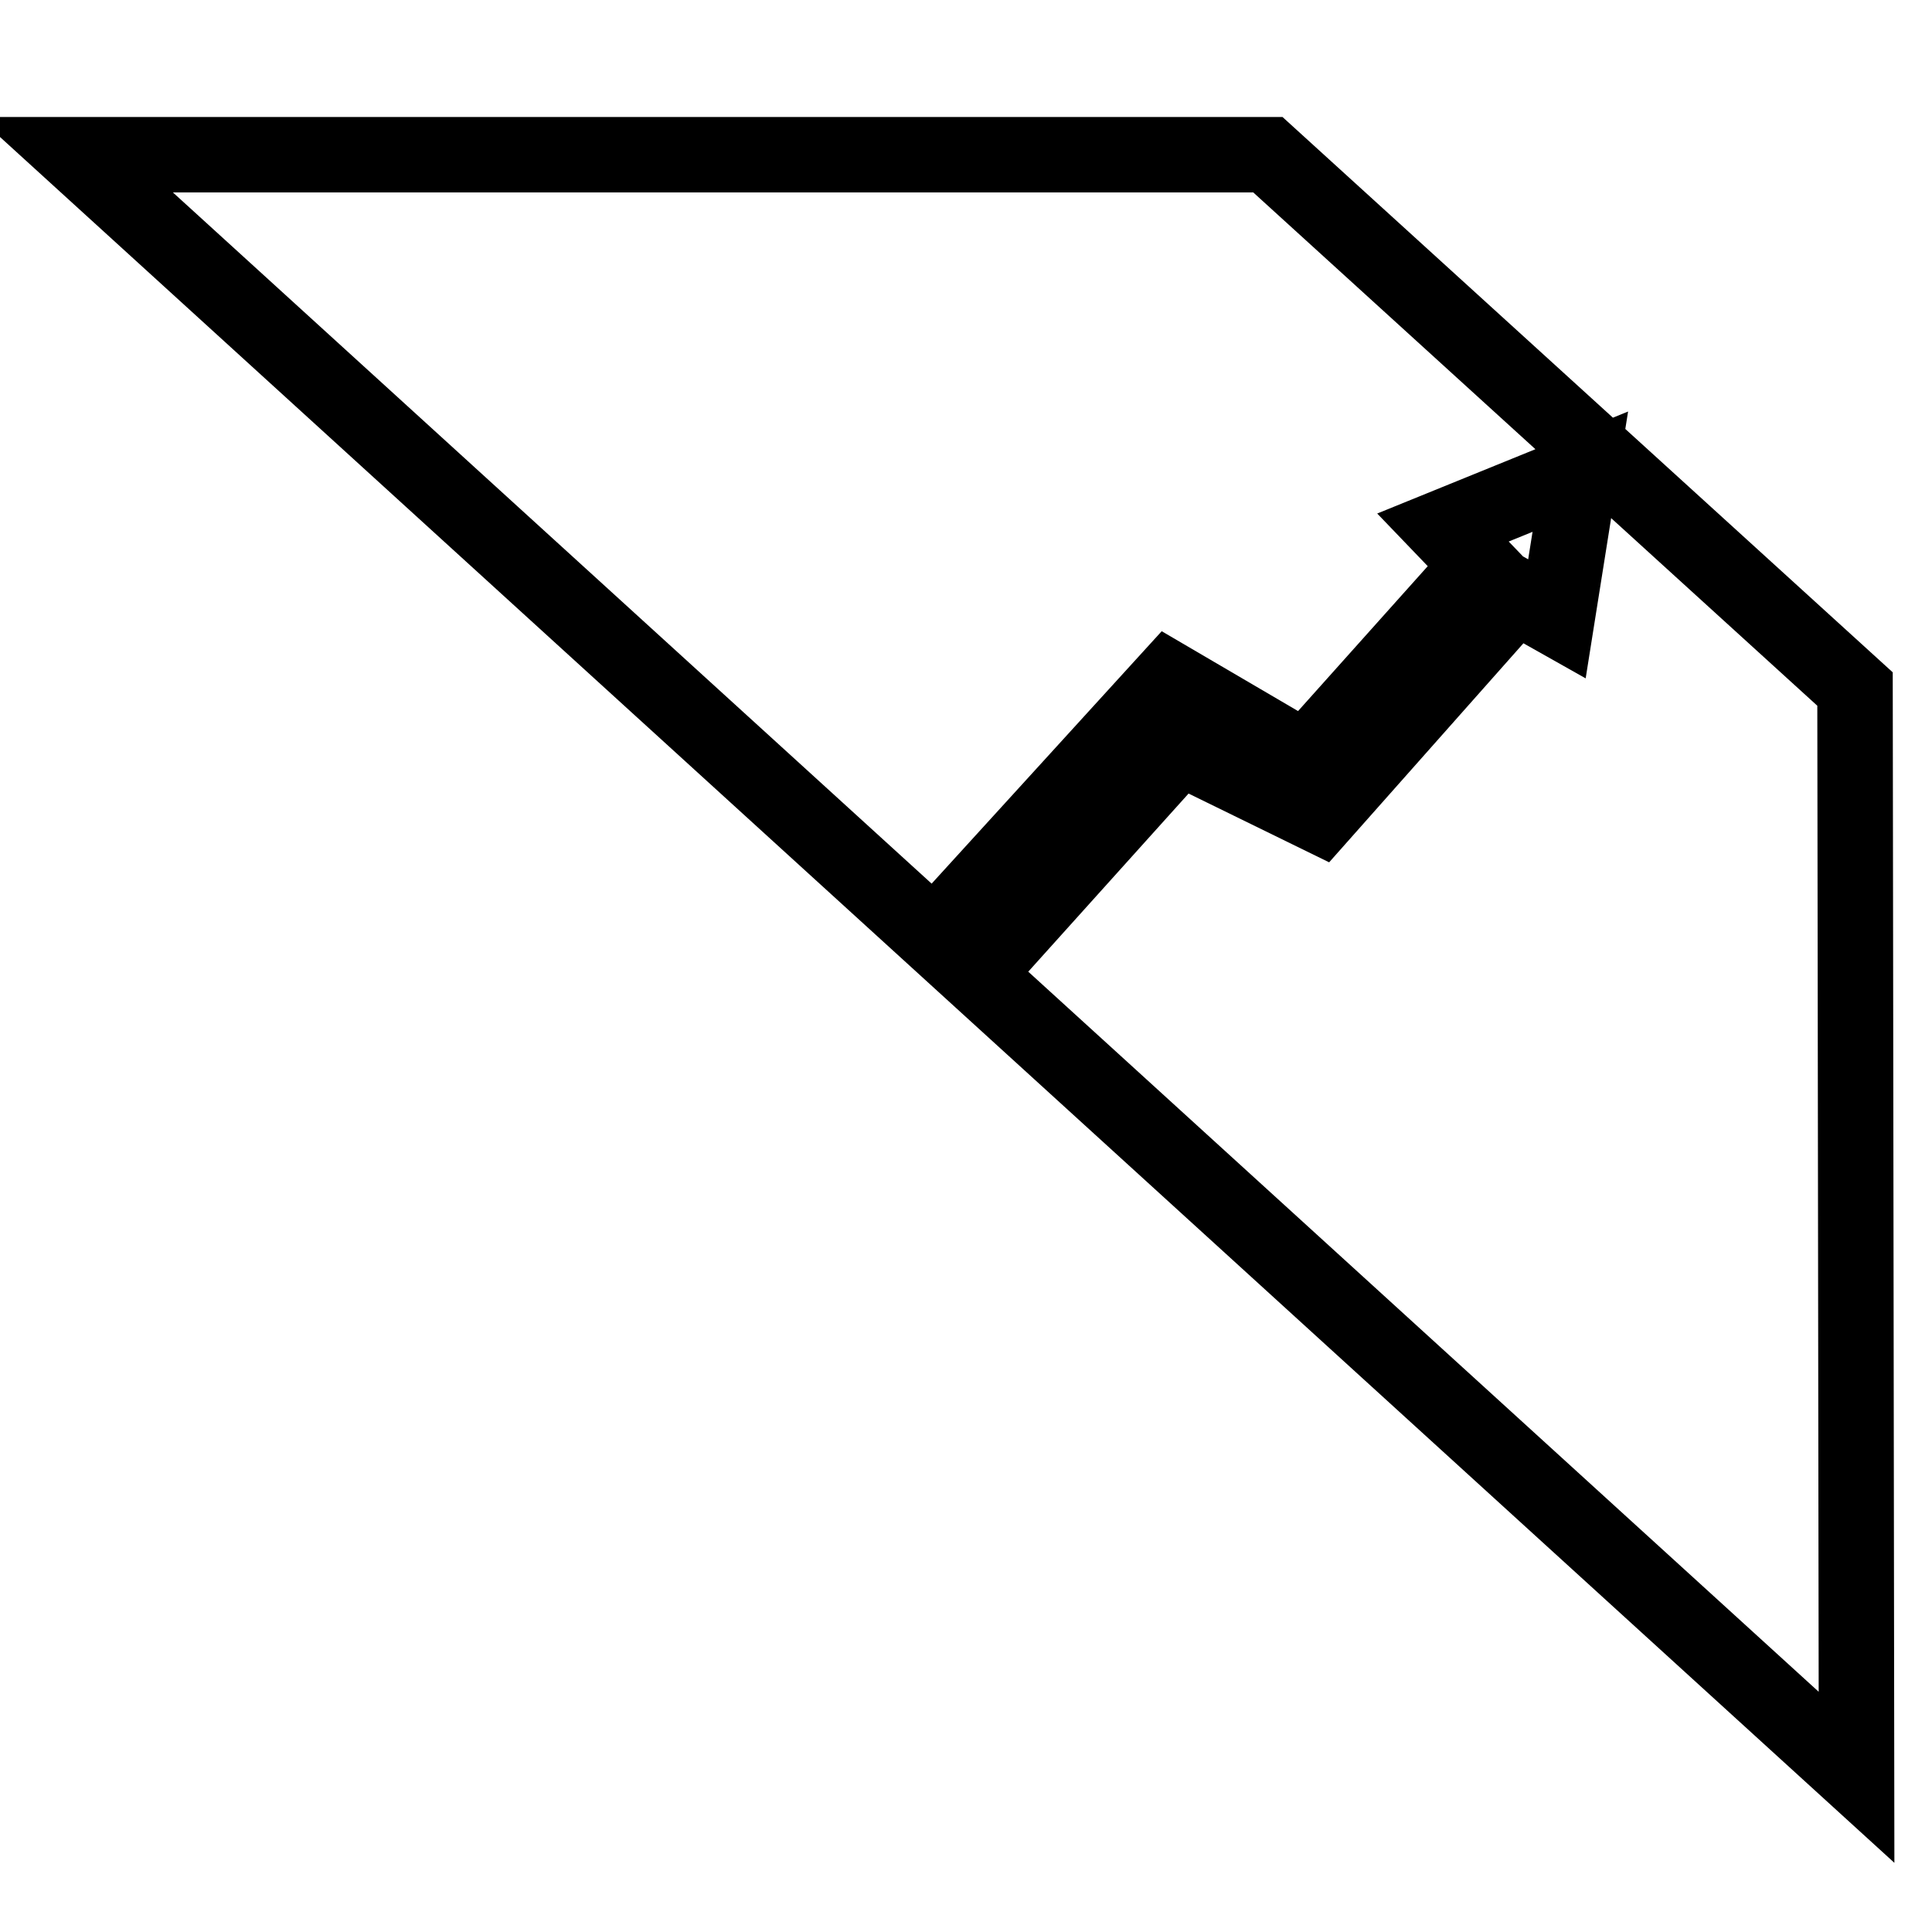 <?xml version="1.0" encoding="utf-8"?>
<!-- Svg Vector Icons : http://www.onlinewebfonts.com/icon -->
<!DOCTYPE svg PUBLIC "-//W3C//DTD SVG 1.1//EN" "http://www.w3.org/Graphics/SVG/1.1/DTD/svg11.dtd">
<svg version="1.1" xmlns="http://www.w3.org/2000/svg" xmlns:xlink="http://www.w3.org/1999/xlink" x="0px" y="0px" viewBox="0 0 256 256" enable-background="new 0 0 256 256" xml:space="preserve">
<g> <path stroke-width="10" fill-opacity="0" stroke="#000000"  d="M245.8,91.3l-77.8-70.8L10,20.5l236,215L245.8,91.3z M206.3,82l-5.5-3.1l-25.9,29.2L156.3,99L132,126 l-4.9-5.5L154.9,90l18.1,10.6l23-25.7l-4.8-5l18.2-7.4L206.3,82z"/></g>
</svg>